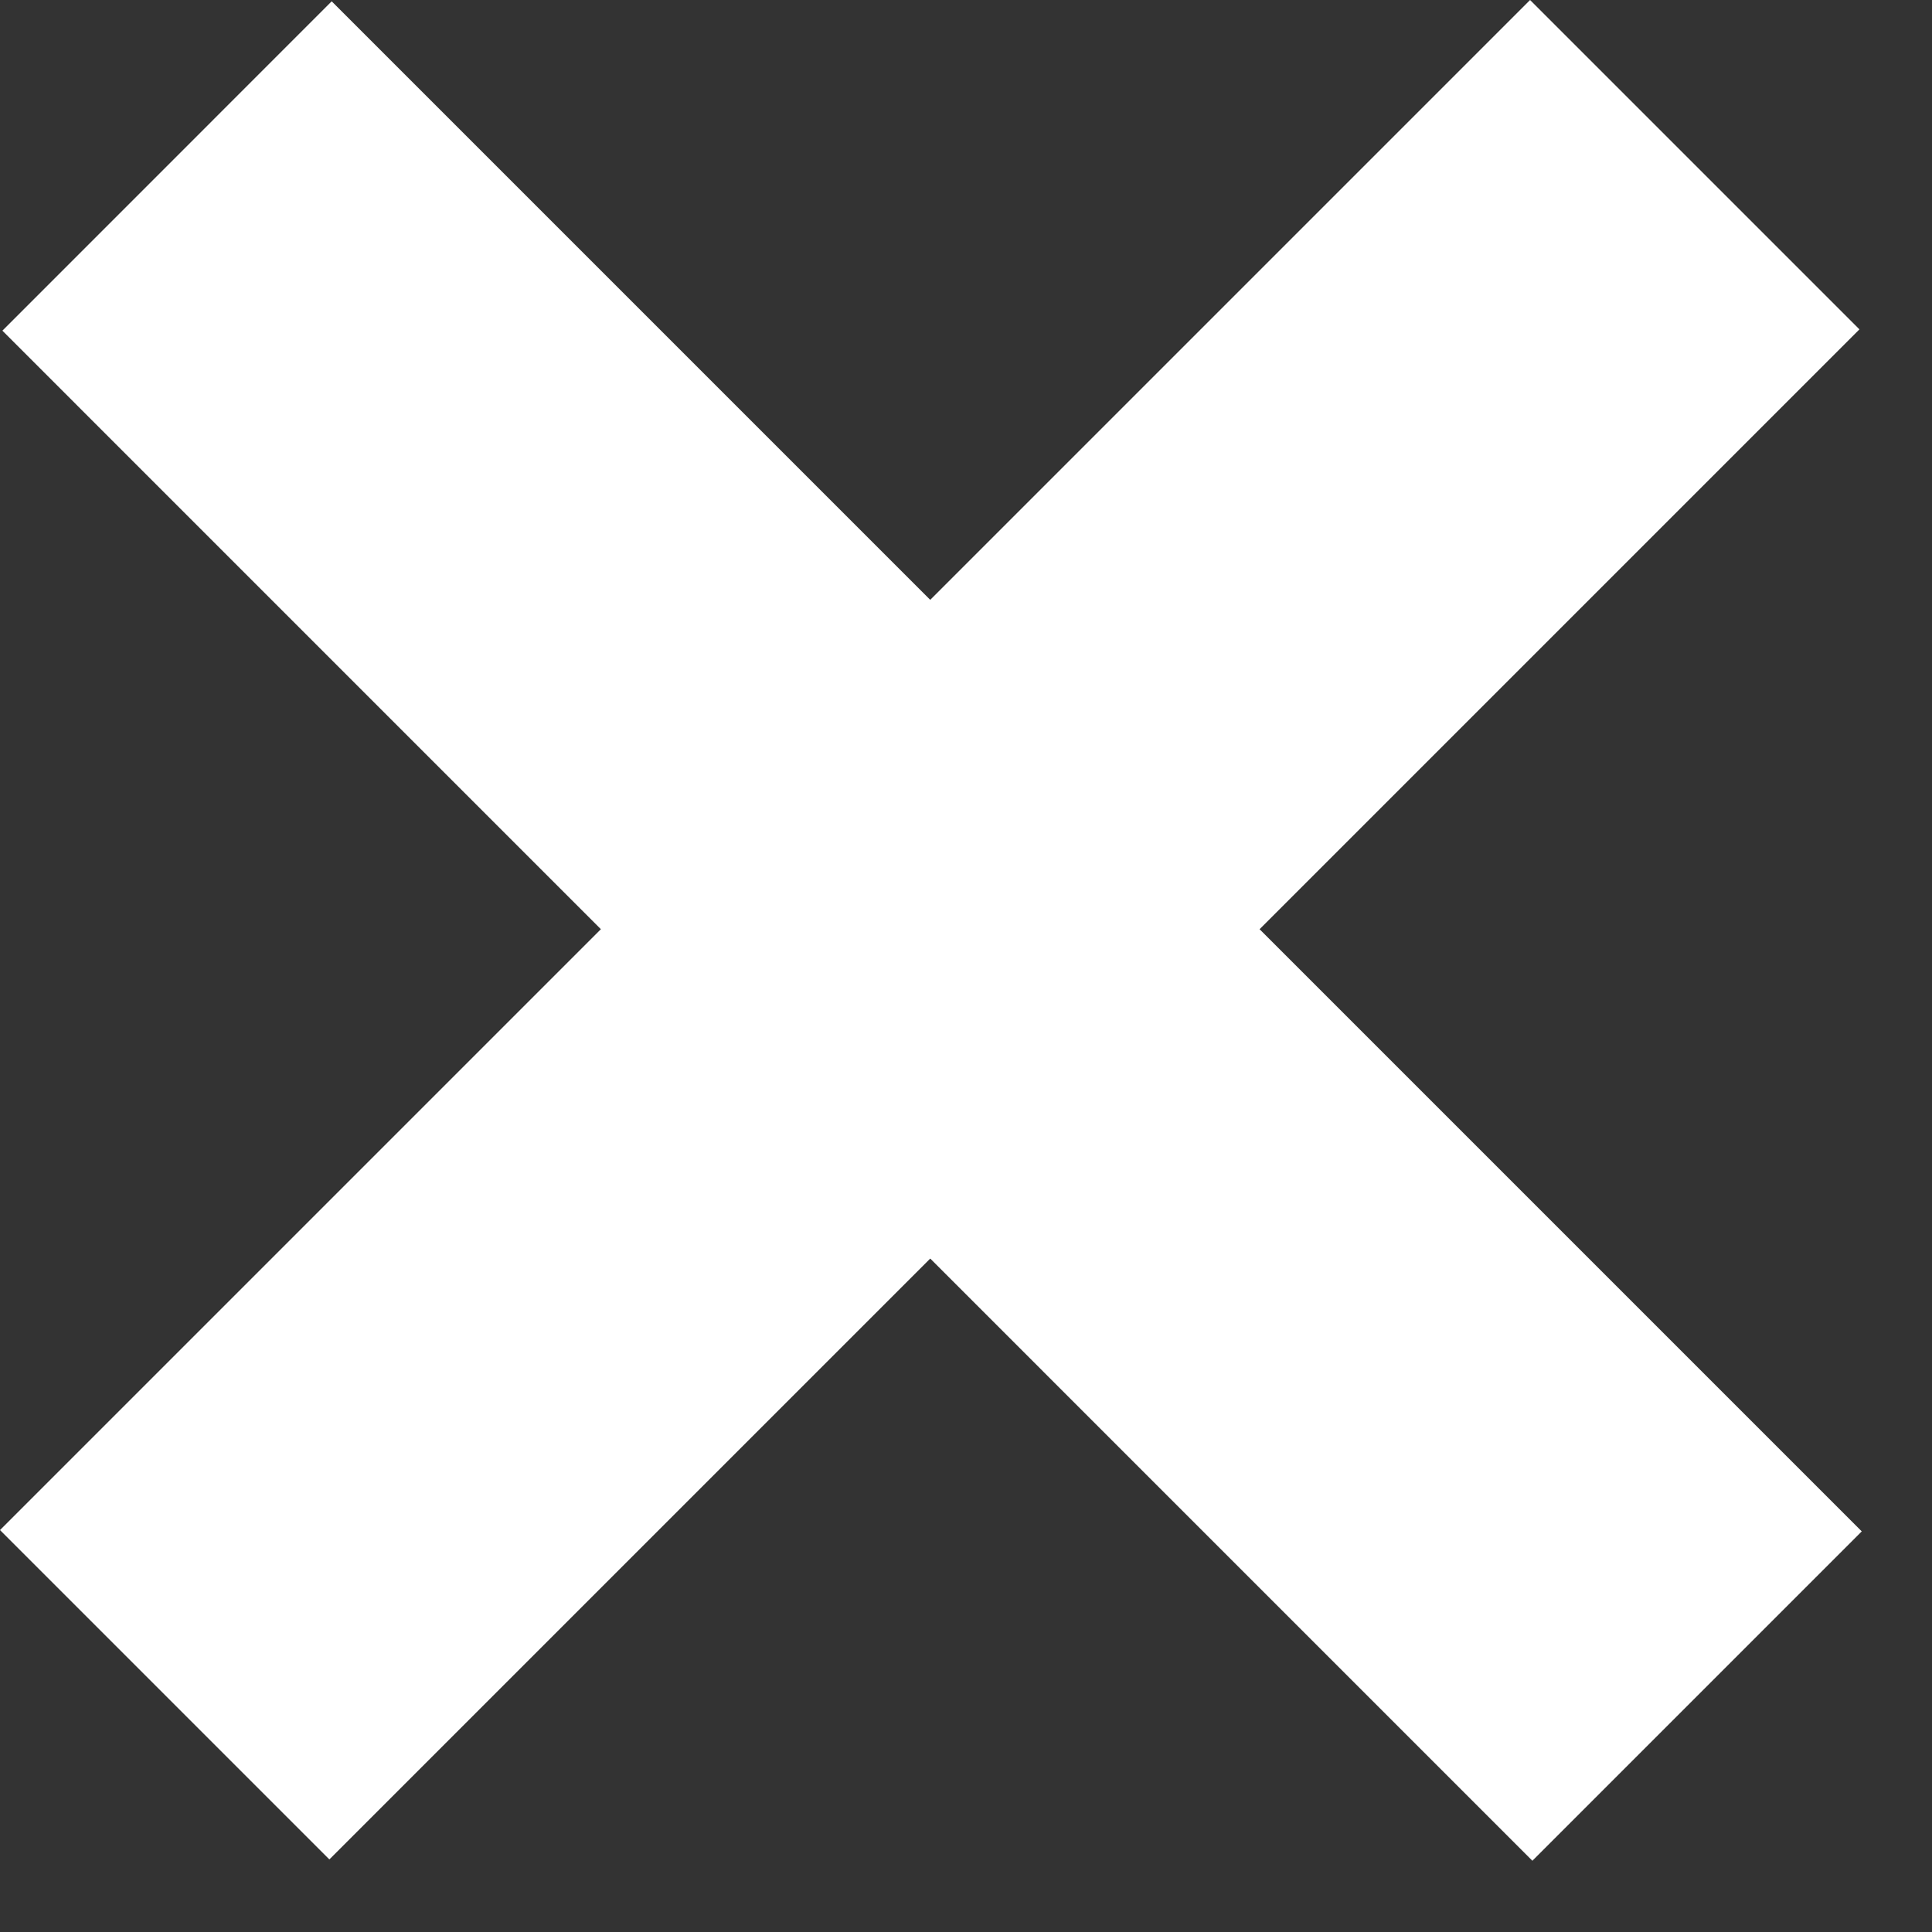 <svg width="25" height="25" viewBox="0 0 25 25" fill="none" xmlns="http://www.w3.org/2000/svg">
<rect x="0" y="0" width="25" height="25" fill="#333333" stroke="none"/>
<path d="M0 19.799L19.799 -3.93391e-05L24.061 4.262L4.262 24.061L0 19.799Z" fill="white"/>
<path d="M4.292 0.017L24.091 19.816L19.829 24.078L0.031 4.279L4.292 0.017Z" fill="white"/>
</svg>
